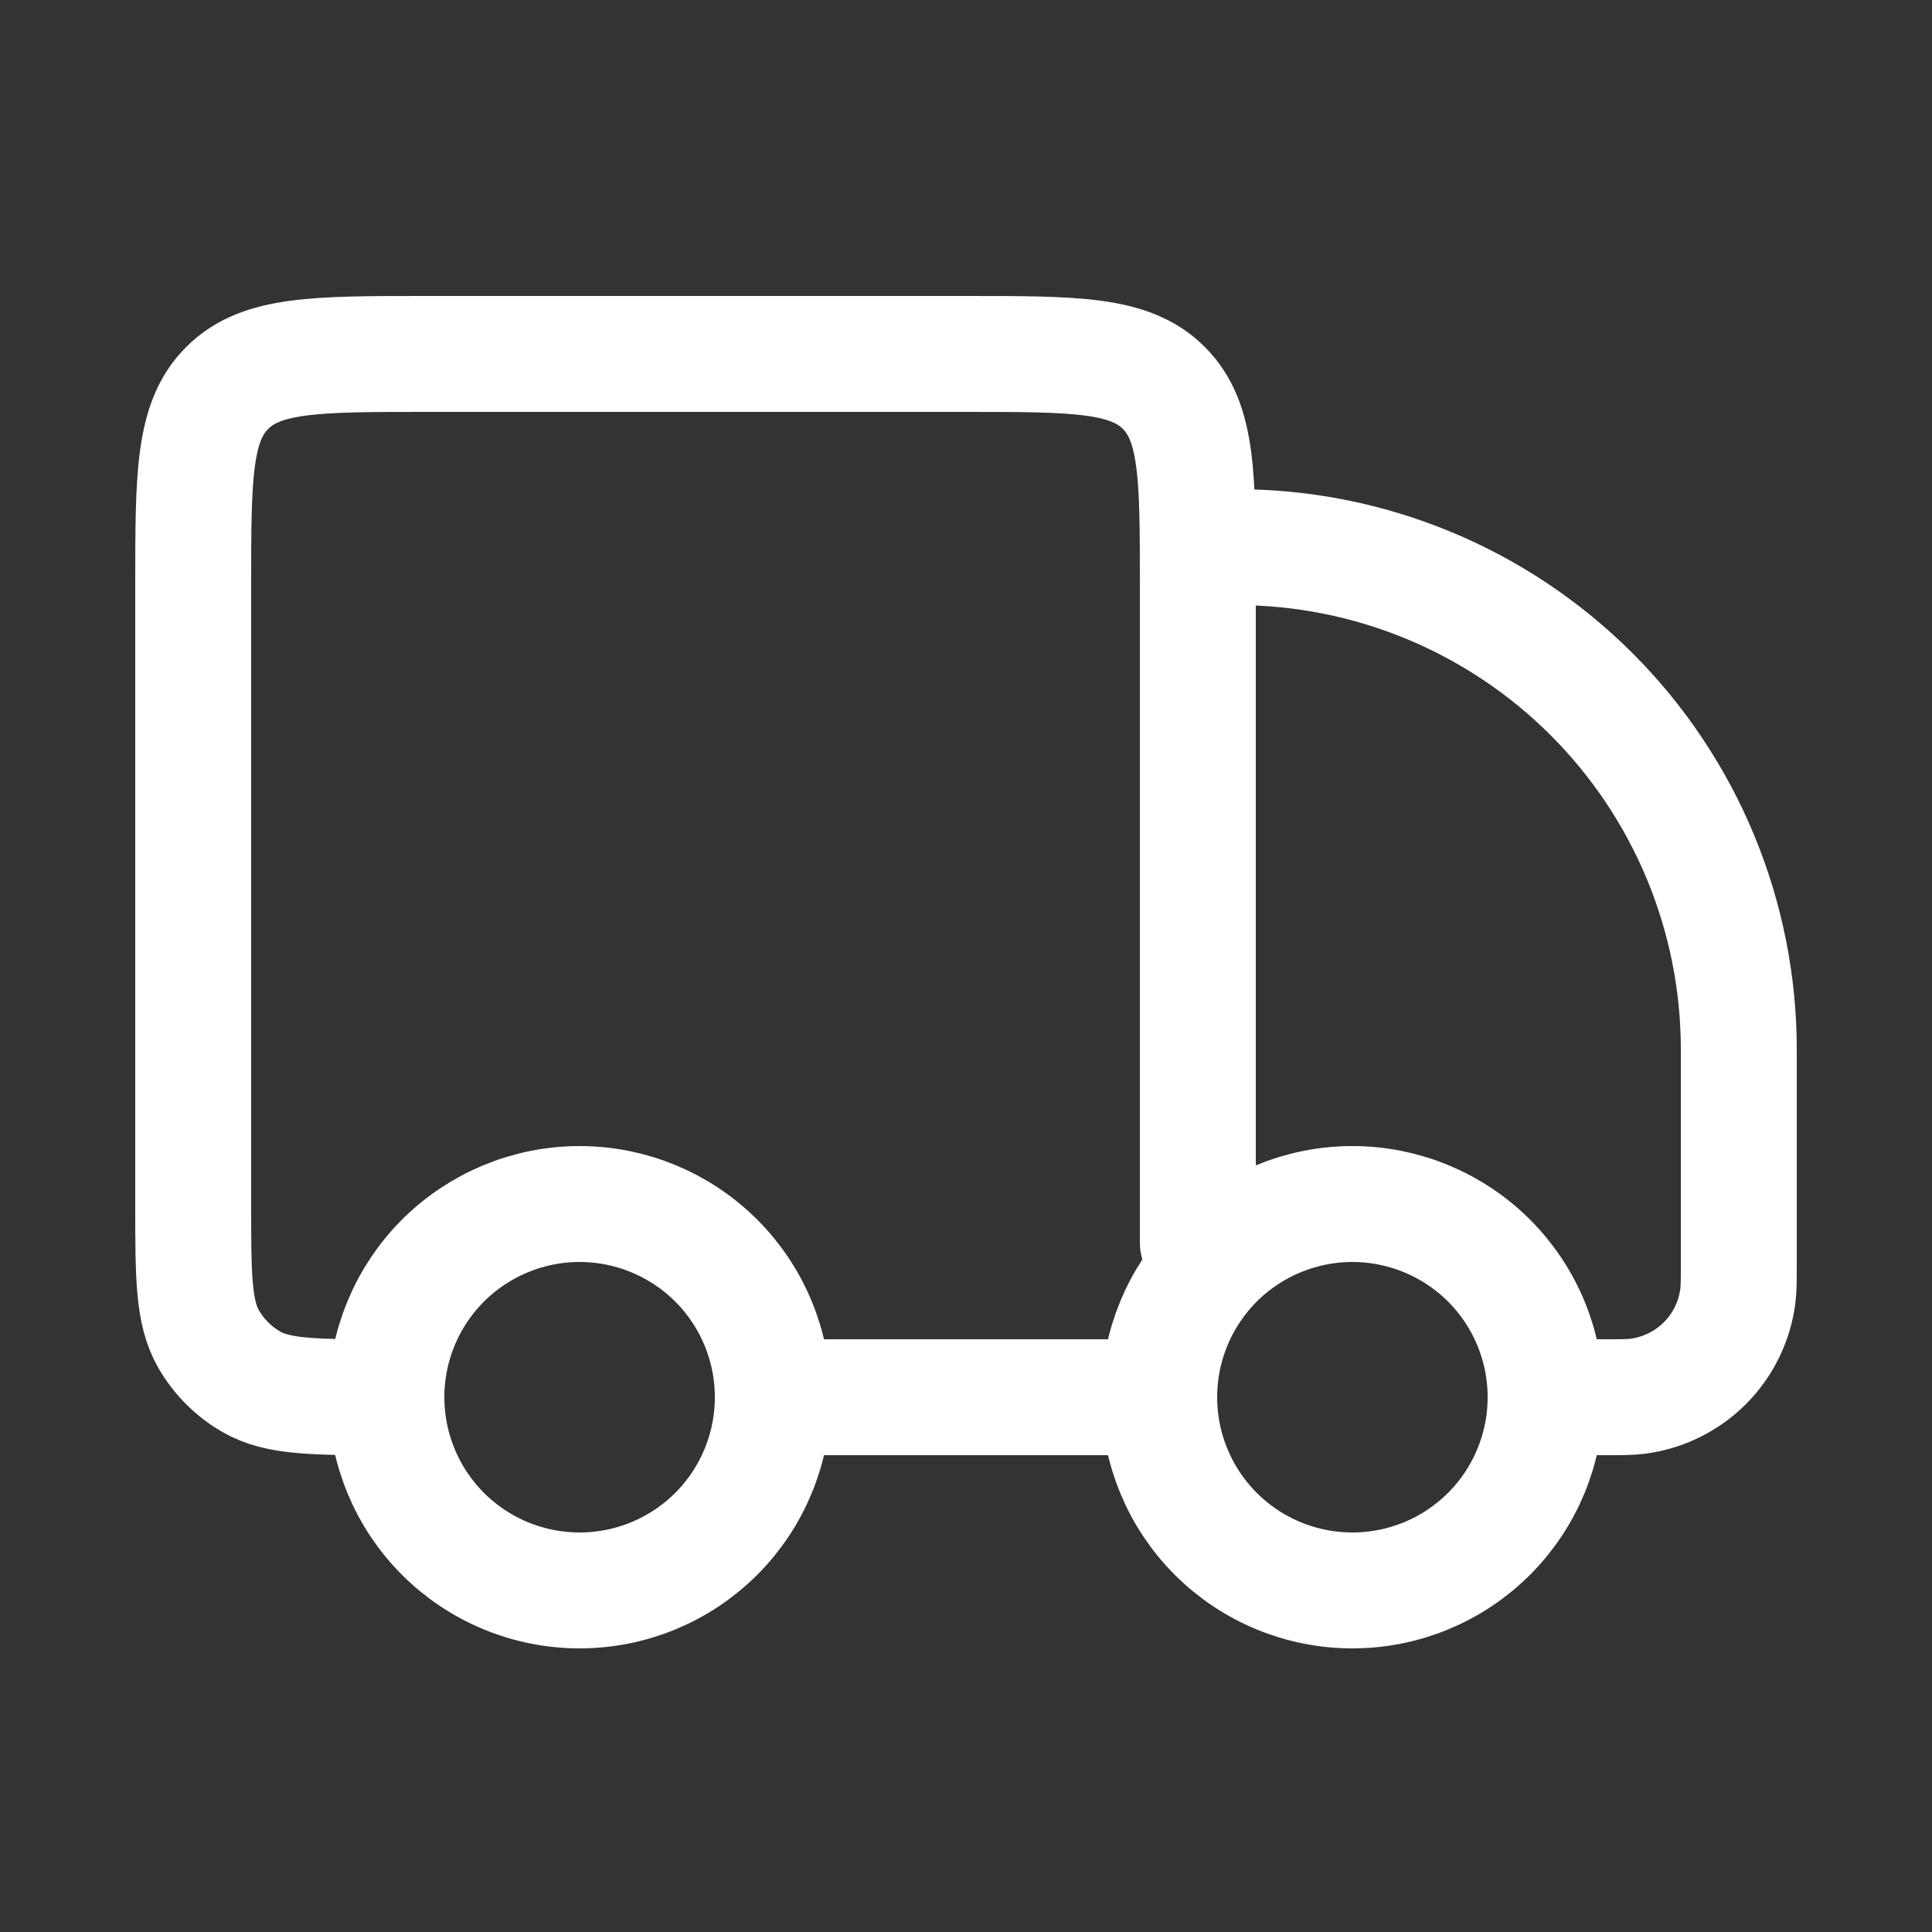<svg width="25" height="25" viewBox="0 0 25 25" fill="none" xmlns="http://www.w3.org/2000/svg">
<rect x="0" y="0" width="25" height="25" fill="#333333" stroke="none"/>
<path d="M20 18.08C20 18.743 19.737 19.379 19.268 19.848C18.799 20.317 18.163 20.58 17.5 20.58C16.837 20.58 16.201 20.317 15.732 19.848C15.263 19.379 15 18.743 15 18.08C15 17.417 15.263 16.781 15.732 16.312C16.201 15.844 16.837 15.58 17.5 15.58C18.163 15.58 18.799 15.844 19.268 16.312C19.737 16.781 20 17.417 20 18.08ZM10 18.08C10 18.743 9.737 19.379 9.268 19.848C8.799 20.317 8.163 20.58 7.5 20.58C6.837 20.58 6.201 20.317 5.732 19.848C5.263 19.379 5 18.743 5 18.08C5 17.417 5.263 16.781 5.732 16.312C6.201 15.844 6.837 15.58 7.5 15.58C8.163 15.58 8.799 15.844 9.268 16.312C9.737 16.781 10 17.417 10 18.08Z" stroke="white" stroke-width="1.5" stroke-linecap="round" stroke-linejoin="round"/>
<path d="M15 18.08H10M20 18.08H20.763C20.983 18.08 21.093 18.08 21.185 18.068C21.516 18.027 21.824 17.876 22.06 17.641C22.296 17.405 22.447 17.097 22.488 16.766C22.5 16.673 22.5 16.563 22.5 16.343V13.58C22.5 11.856 21.815 10.203 20.596 8.984C19.377 7.765 17.724 7.08 16 7.08M15.5 16.08V7.58C15.5 6.166 15.5 5.459 15.06 5.02C14.622 4.58 13.915 4.58 12.5 4.58H5.5C4.086 4.58 3.379 4.58 2.94 5.02C2.5 5.458 2.5 6.165 2.5 7.58V15.58C2.5 16.515 2.5 16.982 2.701 17.33C2.833 17.558 3.022 17.747 3.25 17.879C3.598 18.08 4.065 18.08 5 18.08" stroke="white" stroke-width="1.5" stroke-linecap="round" stroke-linejoin="round"/>
</svg>
